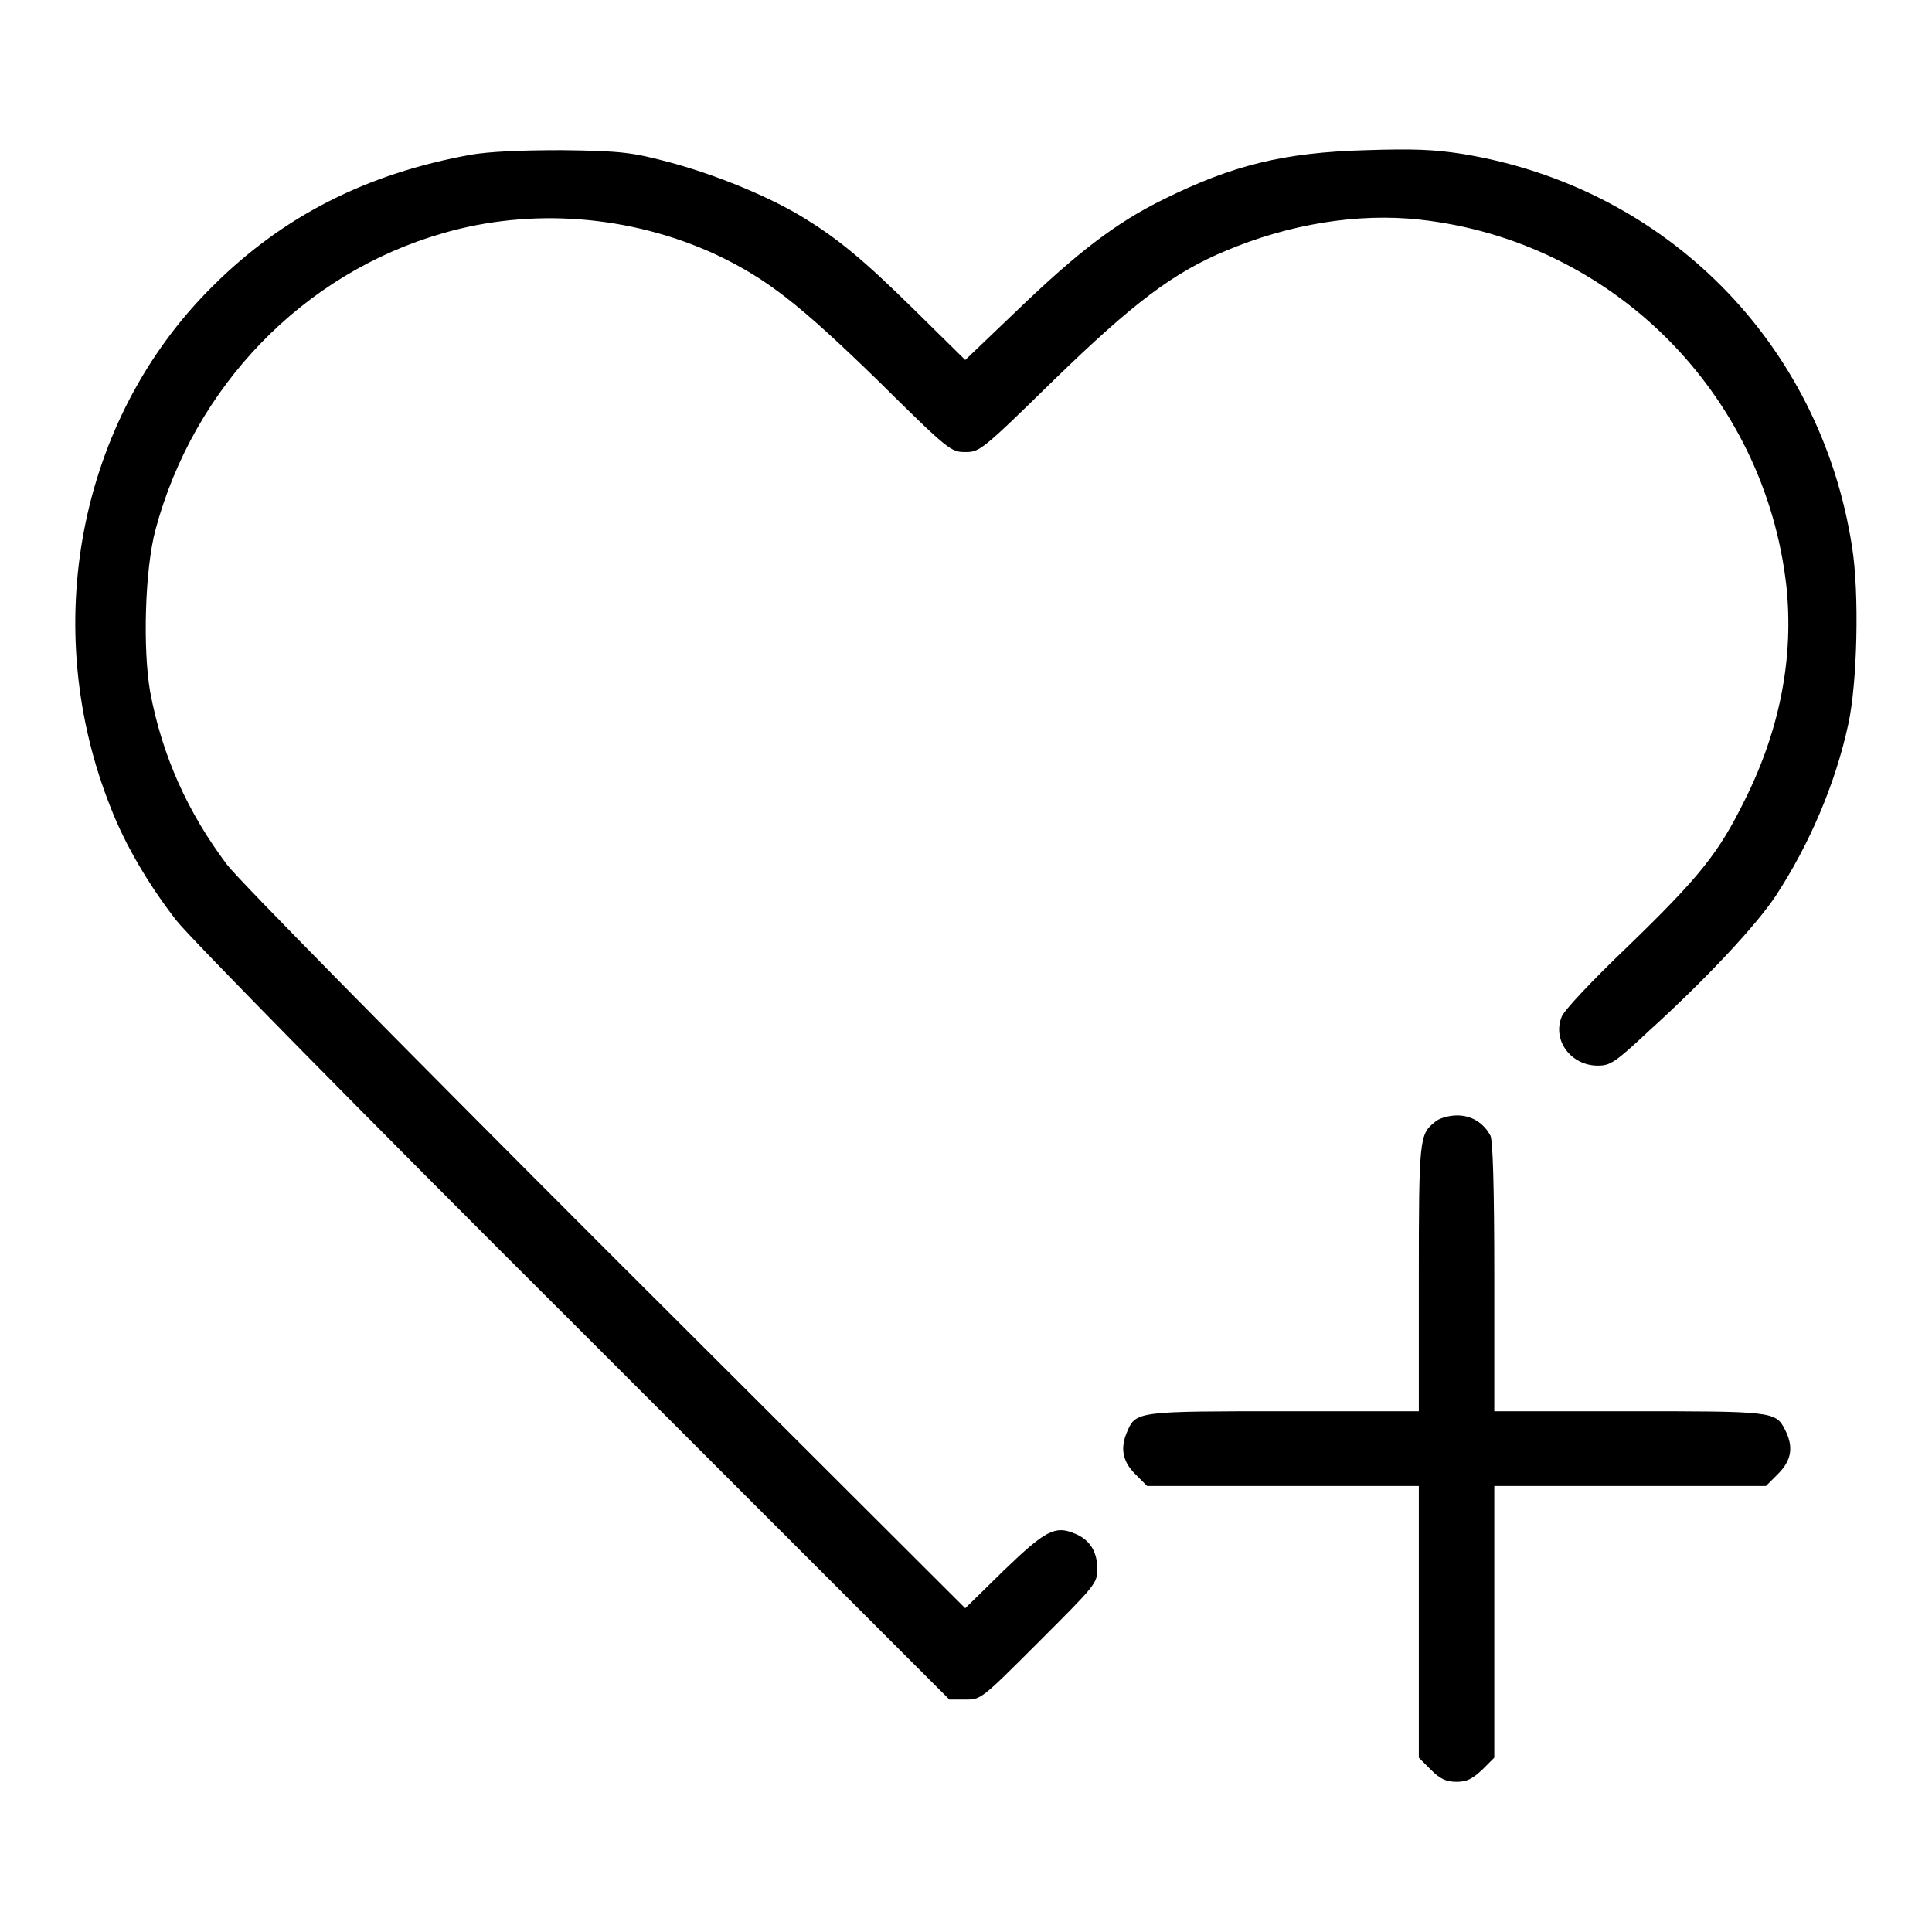 <?xml version="1.0" encoding="utf-8"?>
<!-- Svg Vector Icons : http://www.onlinewebfonts.com/icon -->
<!DOCTYPE svg PUBLIC "-//W3C//DTD SVG 1.1//EN" "http://www.w3.org/Graphics/SVG/1.1/DTD/svg11.dtd">
<svg version="1.1" xmlns="http://www.w3.org/2000/svg" xmlns:xlink="http://www.w3.org/1999/xlink" x="0px" y="0px" viewBox="0 0 256 256" enable-background="new 0 0 256 256" xml:space="preserve">
<g><g><g><path fill="#000000" d="M62.4,20.5C48.6,23,37.5,28.6,28.1,38c-17.7,17.6-23,45.1-13.4,69.1c1.9,4.9,5.1,10.3,8.7,14.9c1.6,2.1,25.3,26.2,52.7,53.5l49.7,49.7h2.1c2.1,0,2.1,0,9.8-7.7c7.4-7.4,7.7-7.7,7.7-9.6c0-2.3-1-3.9-3-4.7c-2.6-1.1-3.9-0.4-9.4,4.9l-5.1,5l-47.5-47.4c-27-27-48.7-49-50.3-51.1c-5.2-6.9-8.6-14.4-10.2-22.9c-1-5.7-0.7-16.3,0.7-21.5c5.1-19,19.6-34,38.1-39.3c11.7-3.4,24.8-2.4,36.1,2.8c6.8,3.2,11.1,6.6,21.4,16.6c9.5,9.4,9.8,9.6,11.7,9.6c1.9,0,2.2-0.2,11.7-9.5c10.6-10.3,15.9-14.3,22.9-17.2c8.3-3.5,17.4-5,25.6-4.1c25.5,2.8,45.7,23,48.6,48.5c1,9.4-0.8,19-5.5,28.4c-3.5,7.1-6,10.2-15.6,19.5c-4.5,4.3-8.5,8.5-8.7,9.3c-1.2,3.1,1.3,6.4,4.8,6.4c1.7,0,2.3-0.4,6.9-4.7c7.5-6.8,14.2-14,16.7-17.8c4.4-6.7,7.9-14.8,9.6-22.7c1.2-5.4,1.5-17.4,0.5-23.6c-4.2-27-24.7-47.6-51.6-52c-3.8-0.6-6.6-0.7-12.8-0.5c-10.9,0.3-17.7,2-26.8,6.5c-6.3,3.1-11.4,7-19.5,14.8l-6.8,6.5l-6.7-6.6c-6.9-6.8-10.3-9.6-15.3-12.6c-4.4-2.6-11.2-5.4-17.2-7c-4.9-1.3-6.3-1.5-14.2-1.6C68.7,19.9,64.8,20.1,62.4,20.5z"/><path fill="#000000" d="M190.1,148.7c-2,1.6-2.1,2.2-2.1,20.6V187h-17.7c-19.3,0-19.8,0-20.9,2.6c-1,2.2-0.7,4,1,5.7l1.6,1.6h18h18v18v18l1.6,1.6c1.2,1.2,2,1.6,3.4,1.6c1.4,0,2.1-0.4,3.4-1.6l1.6-1.6v-18v-18h18h18l1.6-1.6c1.8-1.8,2.1-3.6,0.9-5.9c-1.2-2.4-1.8-2.4-20.8-2.4h-17.7v-17.8c0-12.1-0.2-18-0.5-18.7c-0.9-1.7-2.5-2.7-4.4-2.7C191.9,147.8,190.6,148.2,190.1,148.7z"/></g></g></g>
</svg>